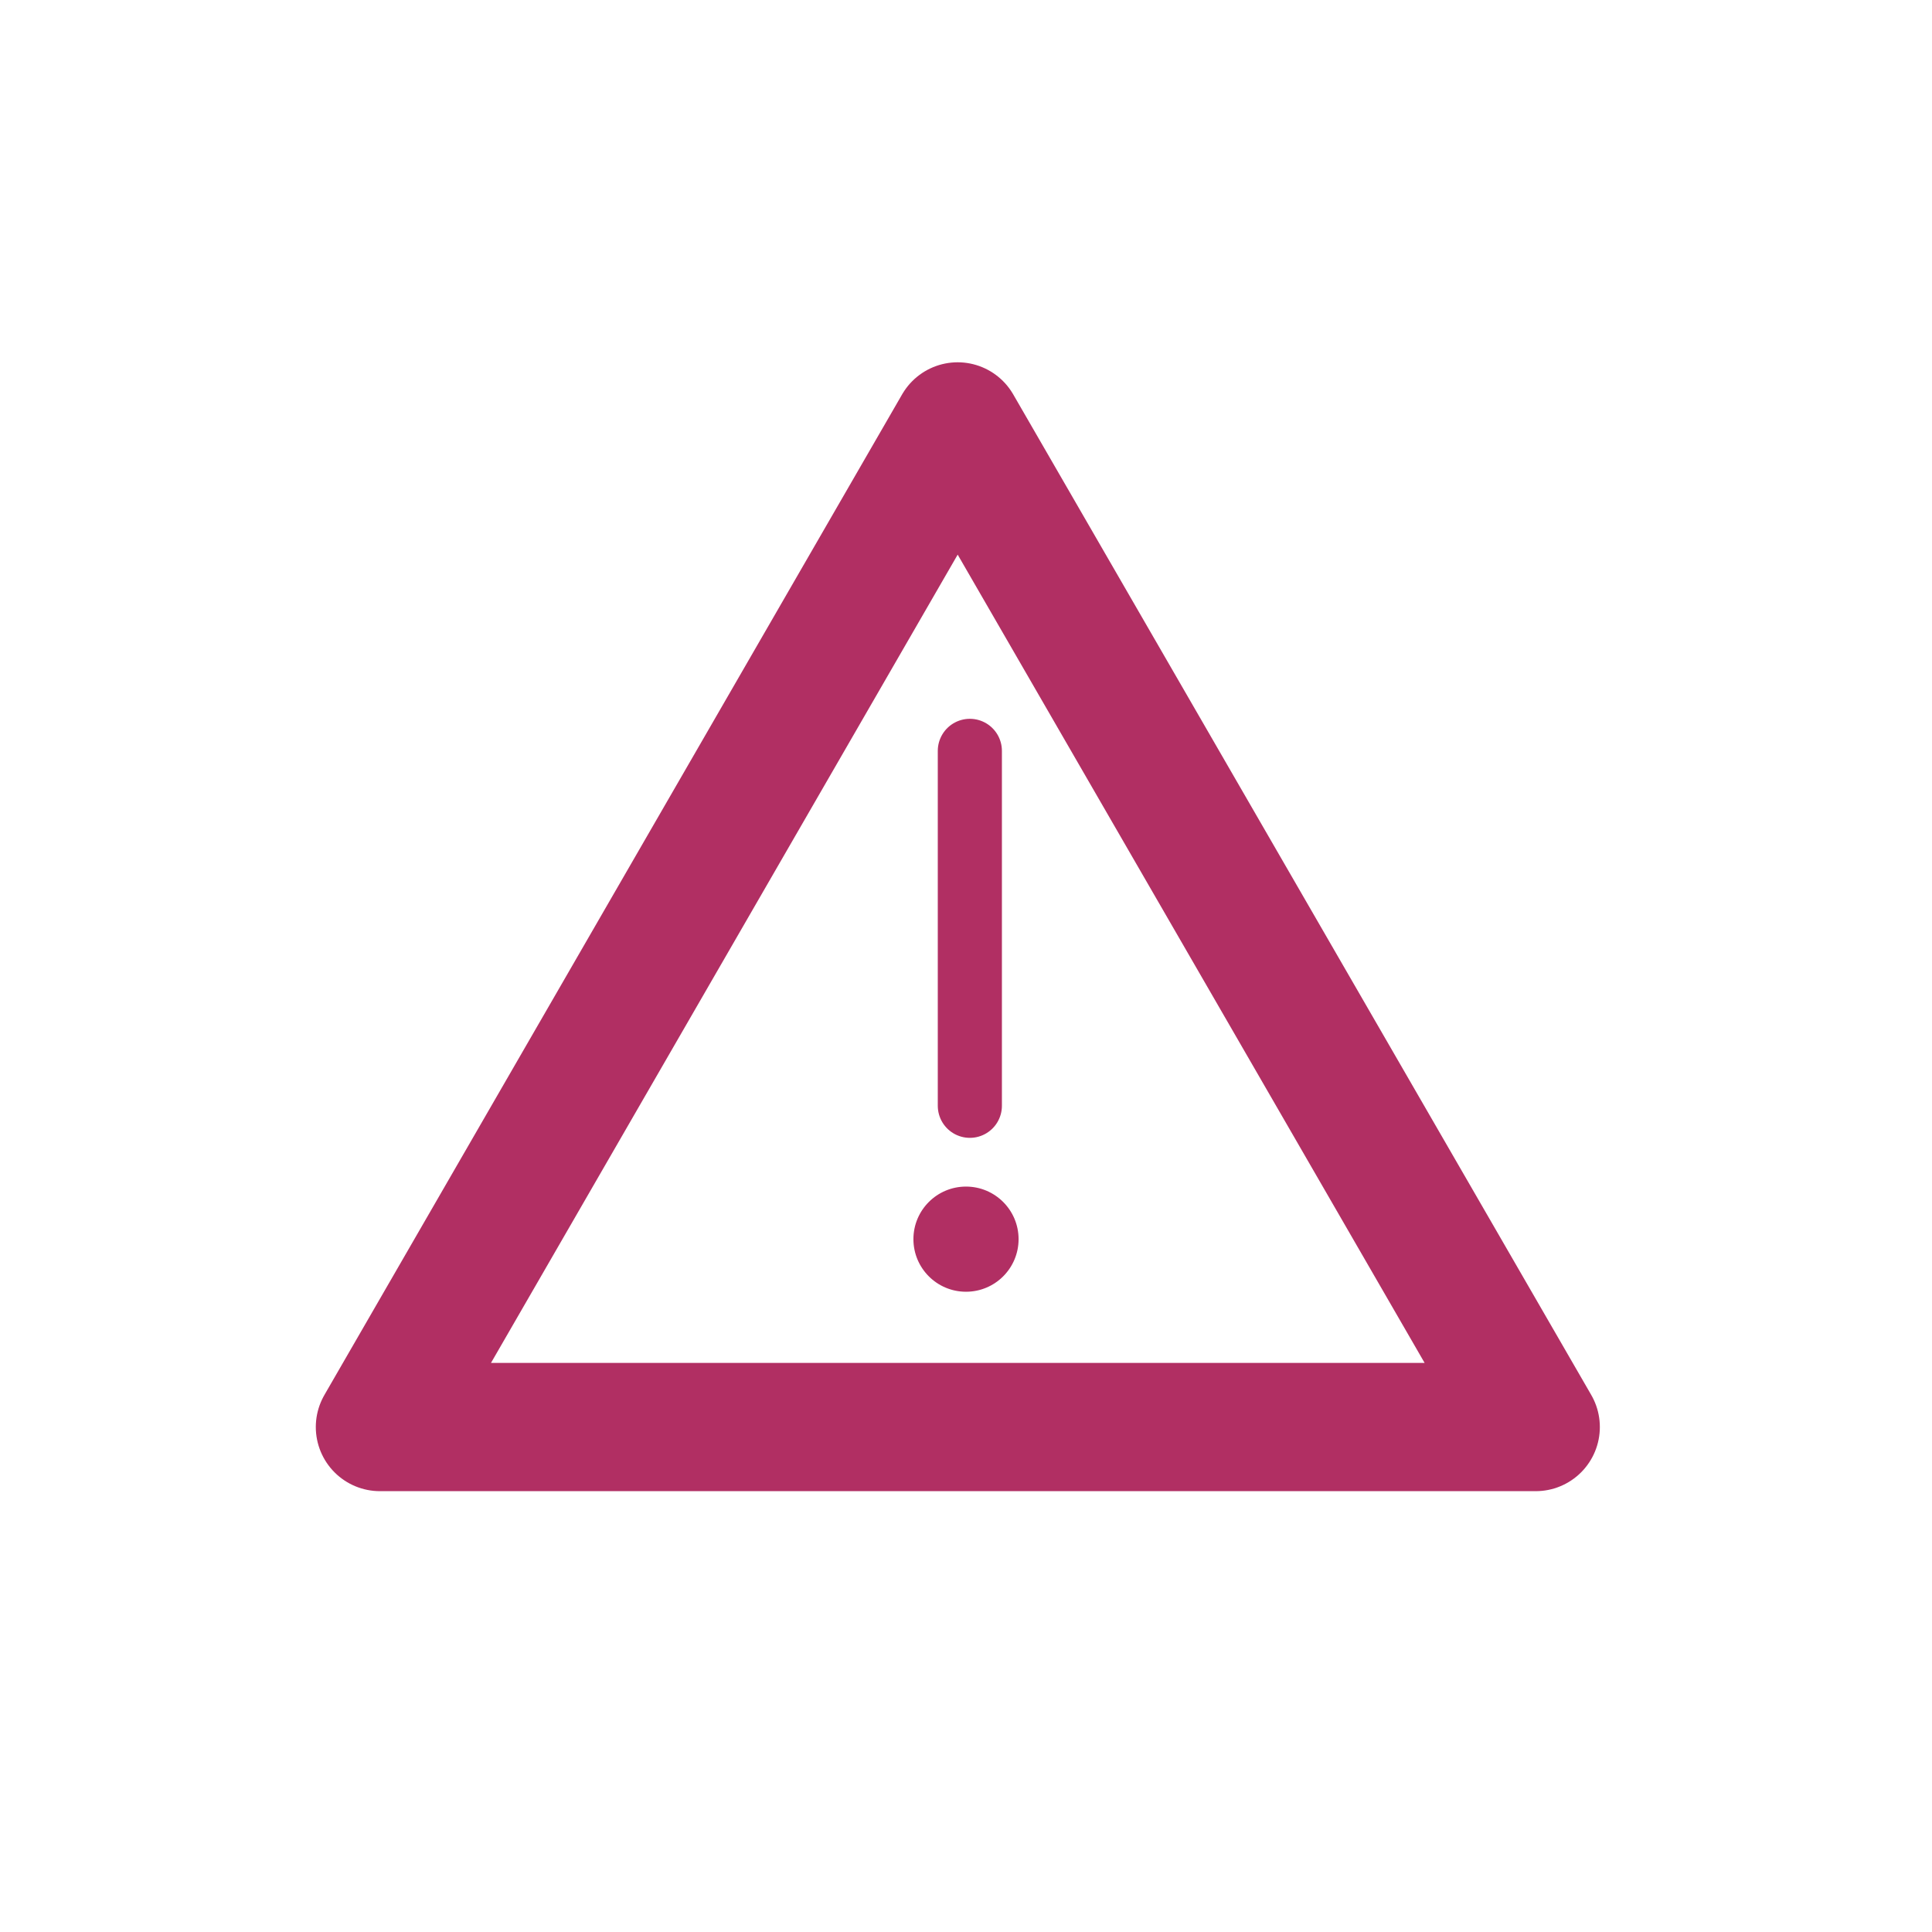 <?xml version="1.0" encoding="UTF-8"?>
<svg xmlns="http://www.w3.org/2000/svg" id="Calque_1" viewBox="0 0 60.26 60.26" width="603" height="603">
  <defs>
    <style>.cls-1{fill:#b12f63;}.cls-2{stroke-width:2px;}.cls-2,.cls-3{fill:none;stroke:#b12f63;stroke-linecap:round;stroke-linejoin:round;}.cls-3{stroke-width:4px;}</style>
  </defs>
  <g>
    <polygon class="cls-3" points="29.87 13.3 11.85 44.51 47.9 44.51 29.87 13.3"/>
    <circle class="cls-1" cx="30.13" cy="38.65" r="1.64"/>
  </g>
  <line class="cls-2" x1="30.25" y1="34.49" x2="30.25" y2="23.42"/>
</svg>
